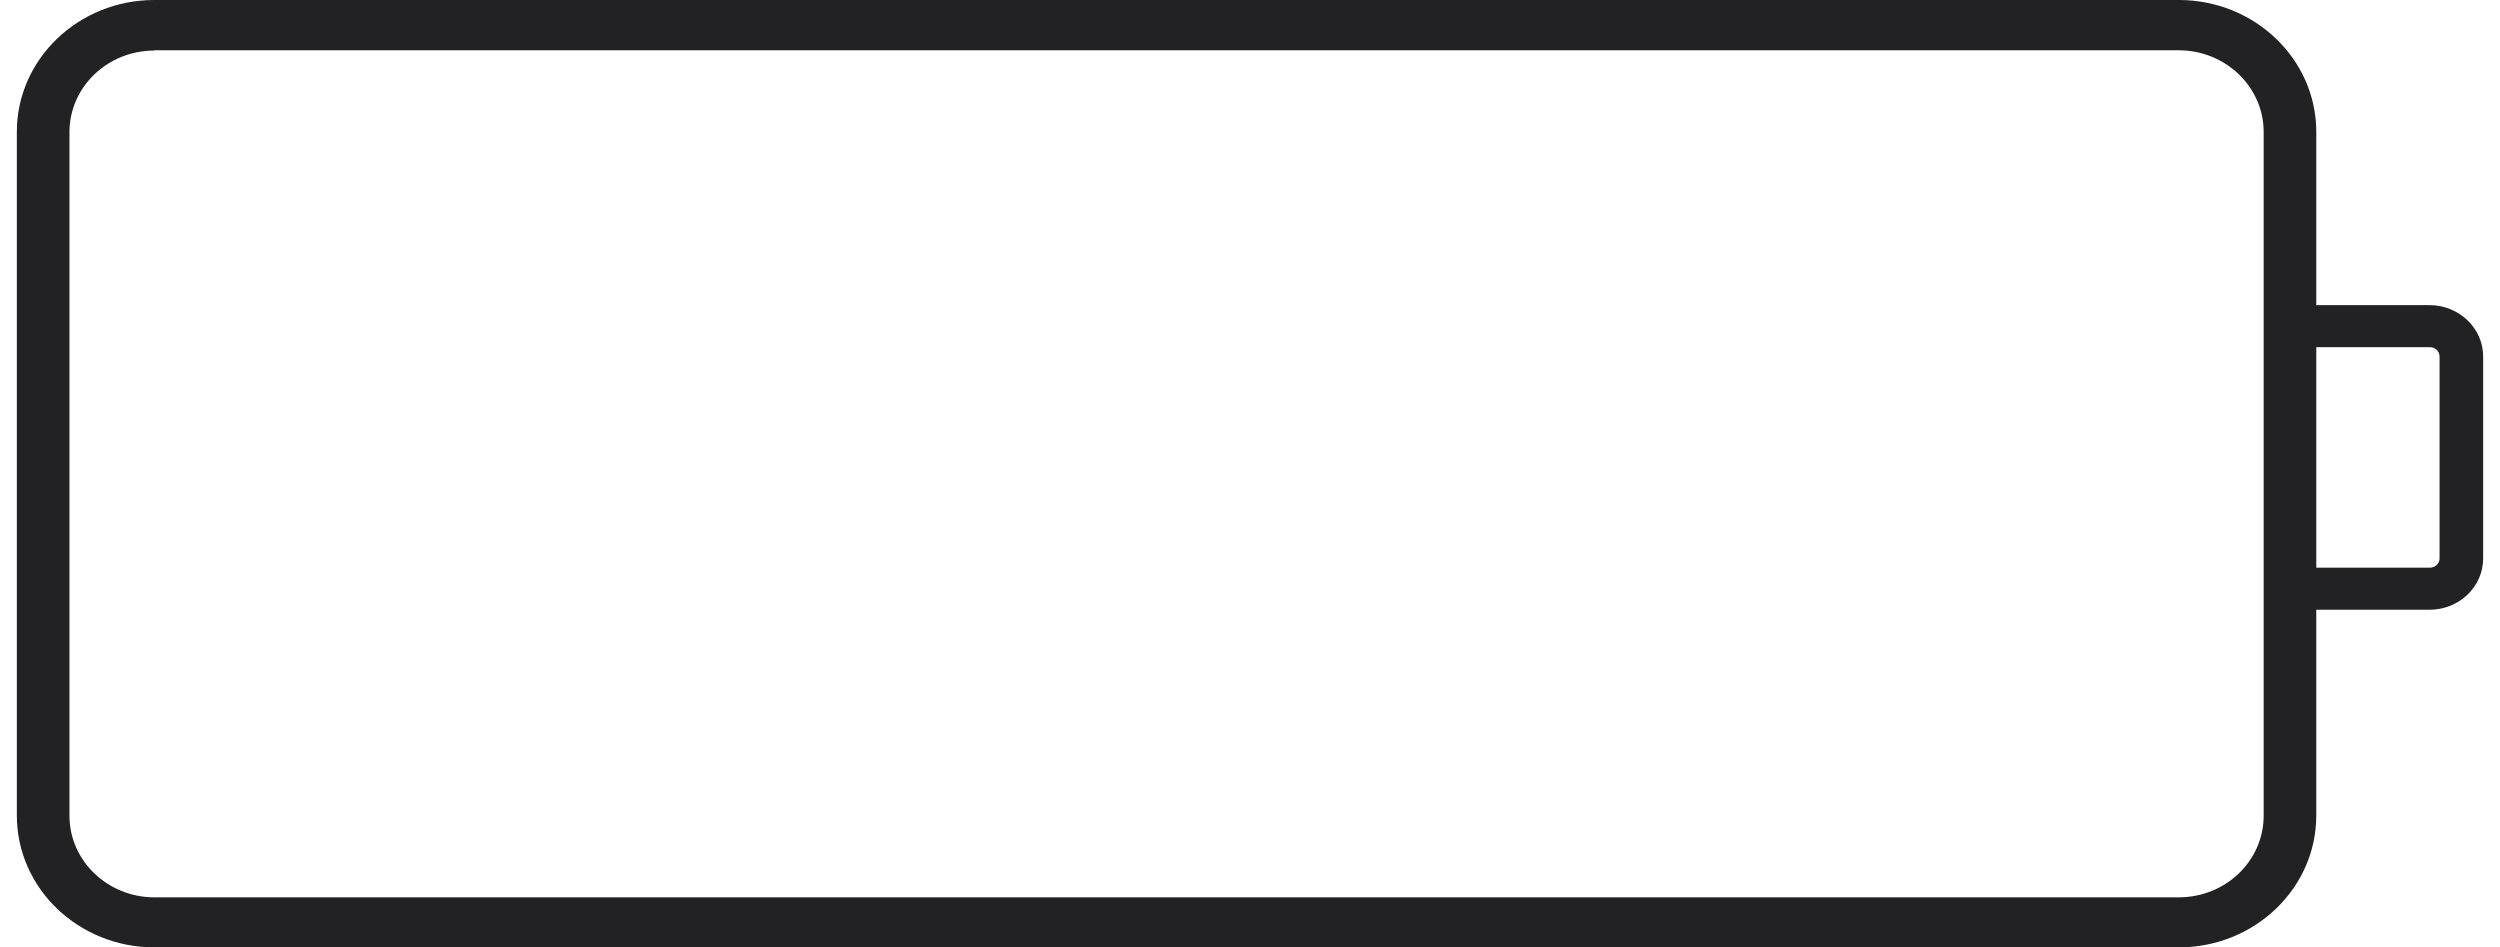 <?xml version="1.0" encoding="UTF-8"?><svg xmlns="http://www.w3.org/2000/svg" id="CANVAS68c185bc462fe" viewBox="0 0 95.62 36.73" aria-hidden="true" width="95px" height="36px">
  <defs><linearGradient class="cerosgradient" data-cerosgradient="true" id="CerosGradient_id6f937e724" gradientUnits="userSpaceOnUse" x1="50%" y1="100%" x2="50%" y2="0%"><stop offset="0%" stop-color="#d1d1d1"/><stop offset="100%" stop-color="#d1d1d1"/></linearGradient><linearGradient/>
    <style>
      .cls-1-68c185bc462fe{
        fill: #222224;
      }
    </style>
  </defs>
  <path class="cls-1-68c185bc462fe" d="M83.82,36.73H5.33c-2.94,0-5.33-2.29-5.33-5.11V5.11C0,2.29,2.39,0,5.33,0h78.49c2.94,0,5.33,2.29,5.33,5.11v26.51c0,2.82-2.39,5.11-5.33,5.11ZM5.33,1.96c-1.82,0-3.29,1.42-3.29,3.16v26.51c0,1.74,1.48,3.16,3.29,3.16h78.49c1.82,0,3.29-1.42,3.29-3.16V5.11c0-1.74-1.48-3.16-3.29-3.16H5.33Z"/>
  <path class="cls-1-68c185bc462fe" d="M93.54,23.64h-6.26v-11.81h6.26c1.14,0,2.08.89,2.08,1.99v7.83c0,1.1-.93,1.99-2.08,1.99ZM88.99,22.01h4.56c.21,0,.38-.16.38-.36v-7.83c0-.2-.17-.36-.38-.36h-4.56v8.55Z"/>
</svg>